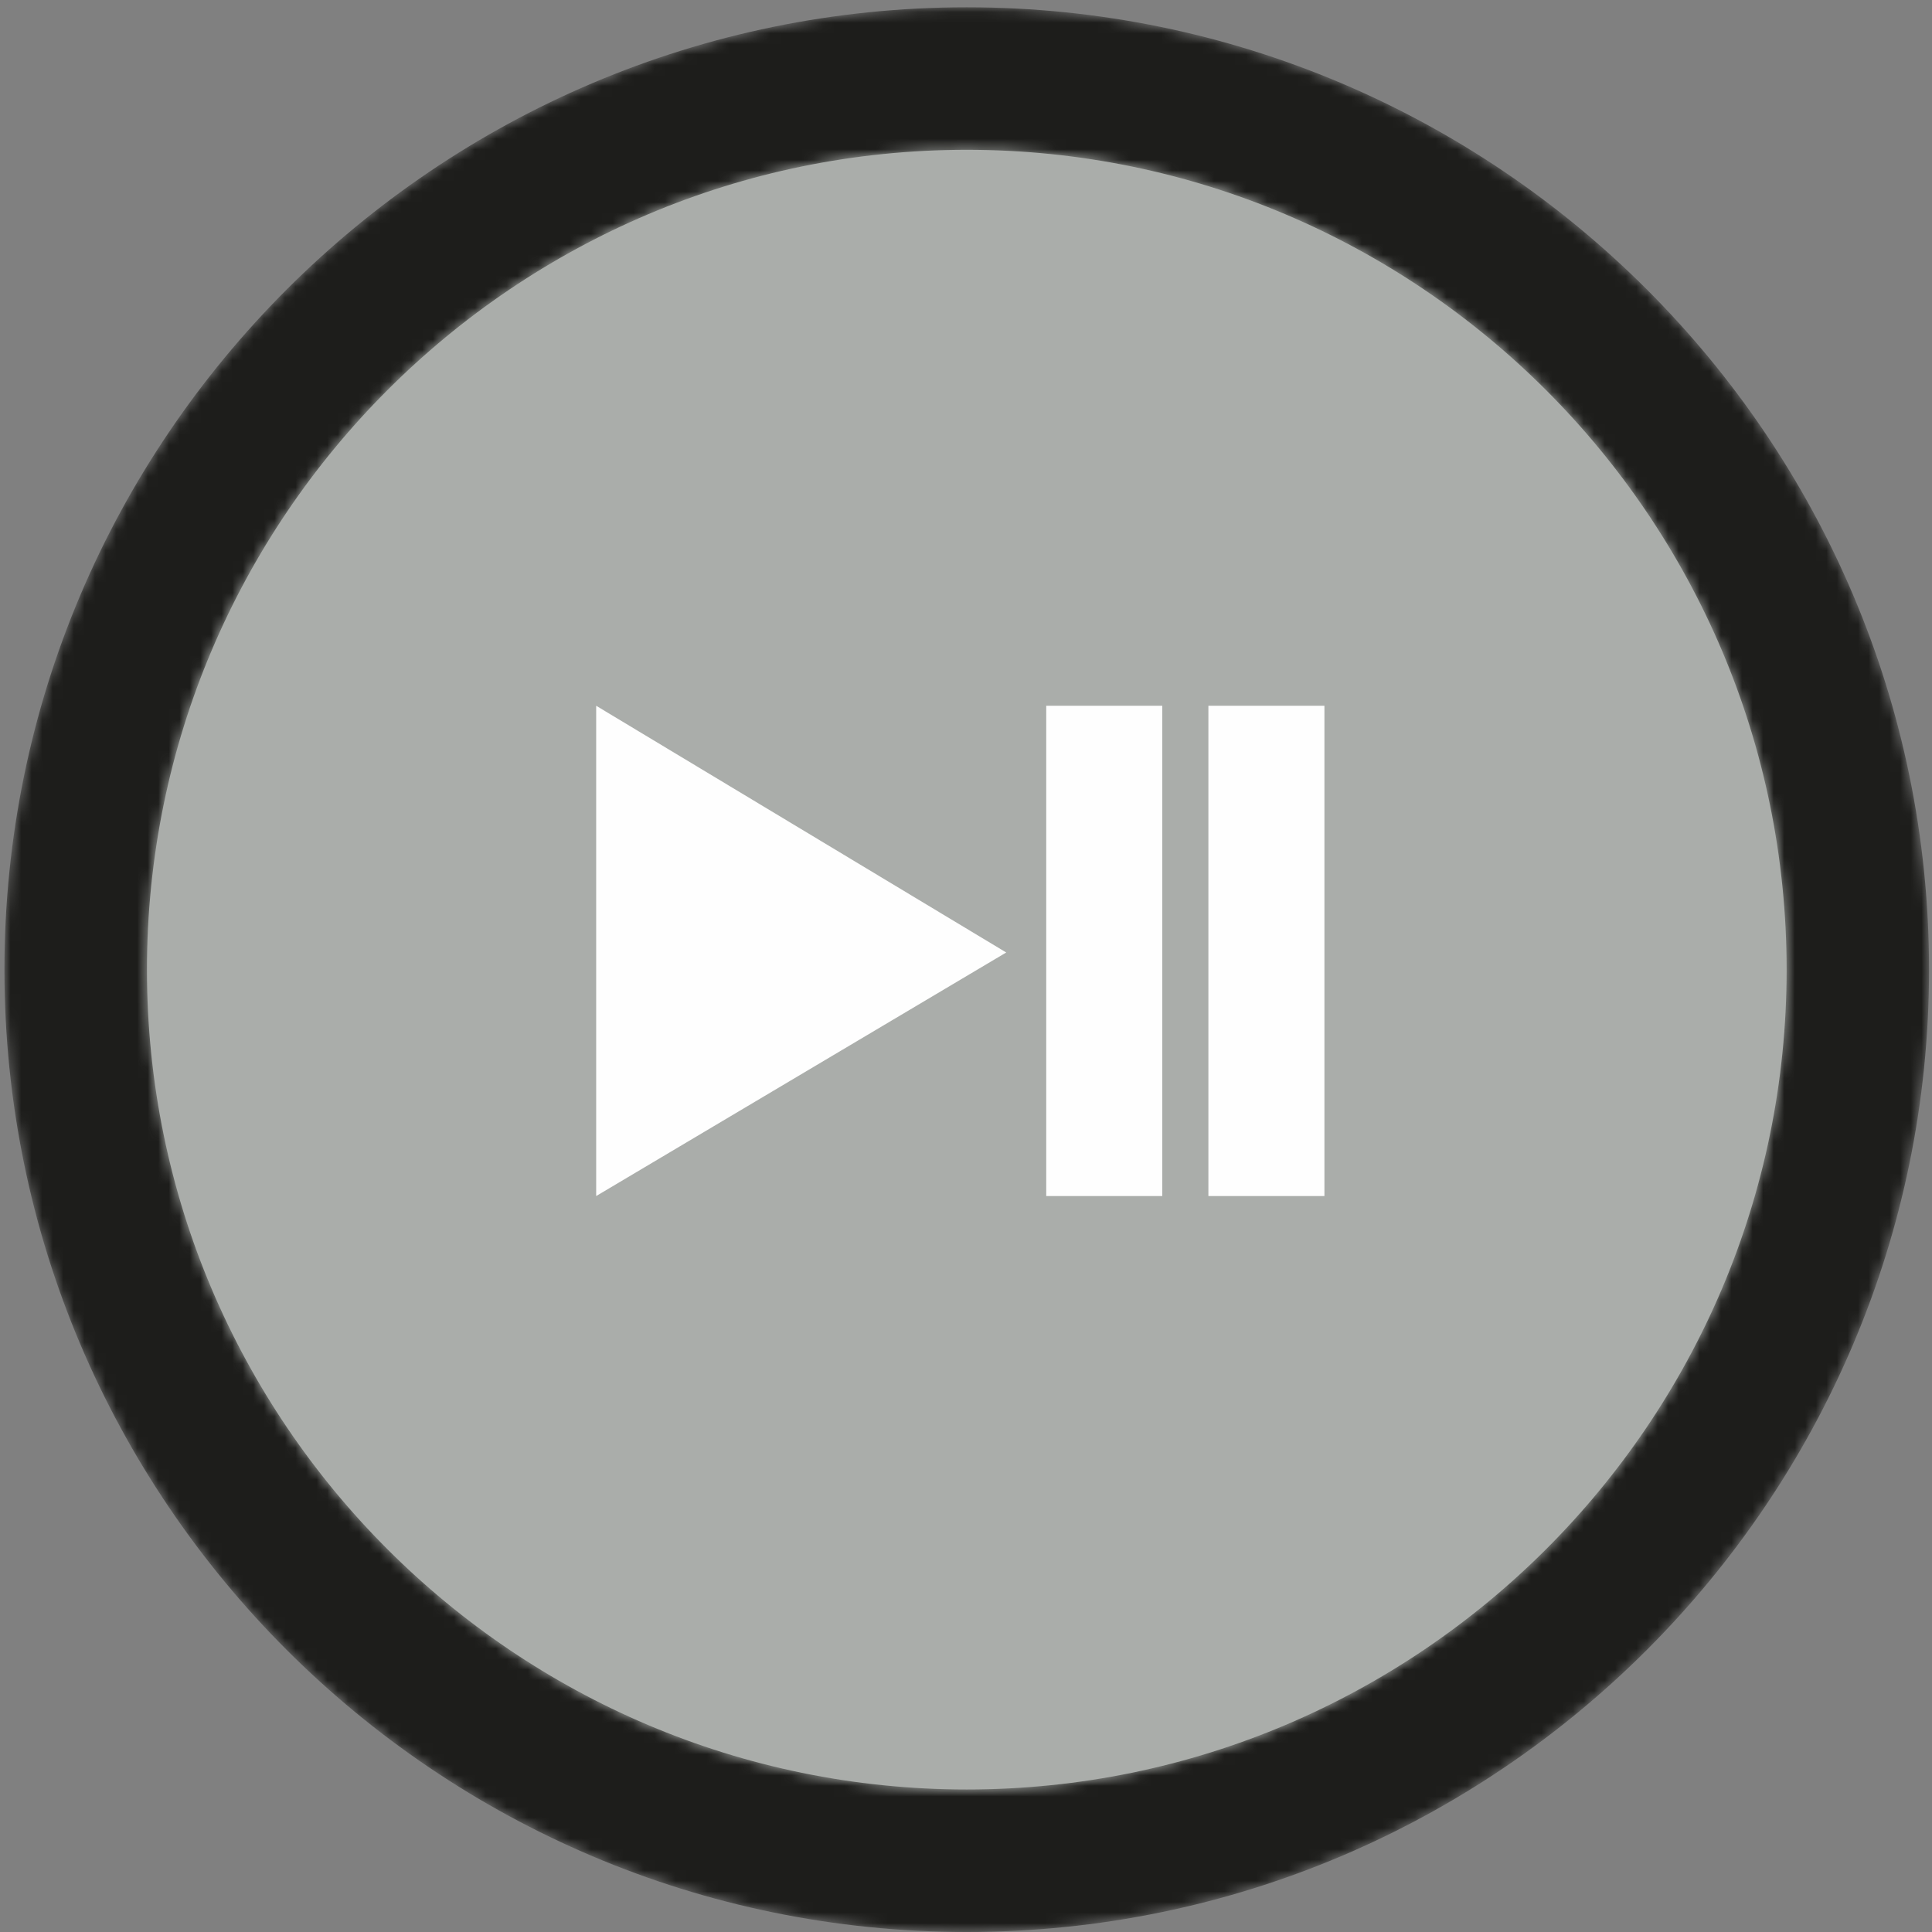 <?xml version="1.0" encoding="UTF-8"?>
<svg xmlns="http://www.w3.org/2000/svg" xmlns:xlink="http://www.w3.org/1999/xlink" viewBox="0 0 183 183">
  <rect x="0" y="0" width="183" height="183" fill="#808080" stroke="none"/>
  <defs>
    <path d="M.92 91.2c0 50.26 40.89 91.15 91.15 91.15 50.27 0 91.15-40.89 91.15-91.15 0-50.26-40.88-91.16-91.15-91.16C41.81.05.92 40.95.92 91.2m13.5 0c0-42.82 34.83-77.66 77.65-77.66 42.82 0 77.66 34.84 77.66 77.66 0 42.82-34.84 77.65-77.66 77.65-42.82 0-77.65-34.83-77.65-77.65" id="a"></path>
  </defs>
  <g fill="none" fill-rule="evenodd">
    <path d="M175.98 91.85a84.4 84.4 0 1 1-168.8 0 84.4 84.4 0 0 1 168.8 0" fill="#AAADAA"></path>
    <g transform="translate(-.5 .65)">
      <mask id="b" fill="#fff">
        <use xlink:href="#a"></use>
      </mask>
      <path d="M.92 91.2c0 50.26 40.89 91.15 91.15 91.15 50.27 0 91.15-40.89 91.15-91.15 0-50.26-40.88-91.16-91.15-91.16C41.81.05.92 40.95.92 91.2m13.5 0c0-42.82 34.83-77.66 77.65-77.66 42.82 0 77.66 34.84 77.66 77.66 0 42.82-34.84 77.65-77.66 77.65-42.82 0-77.65-34.83-77.65-77.65" fill="#1D1D1B" mask="url(#b)"></path>
    </g>
    <g transform="translate(56 66.15)" fill="#FEFEFE">
      <polygon points="39.31 24.07 .47 47.14 .47 .7"></polygon>
      <polygon points="43.1 47.14 54.09 47.14 54.09 .7 43.1 .7"></polygon>
      <polygon points="58.46 47.14 69.45 47.14 69.45 .7 58.46 .7"></polygon>
    </g>
  </g>
</svg>
